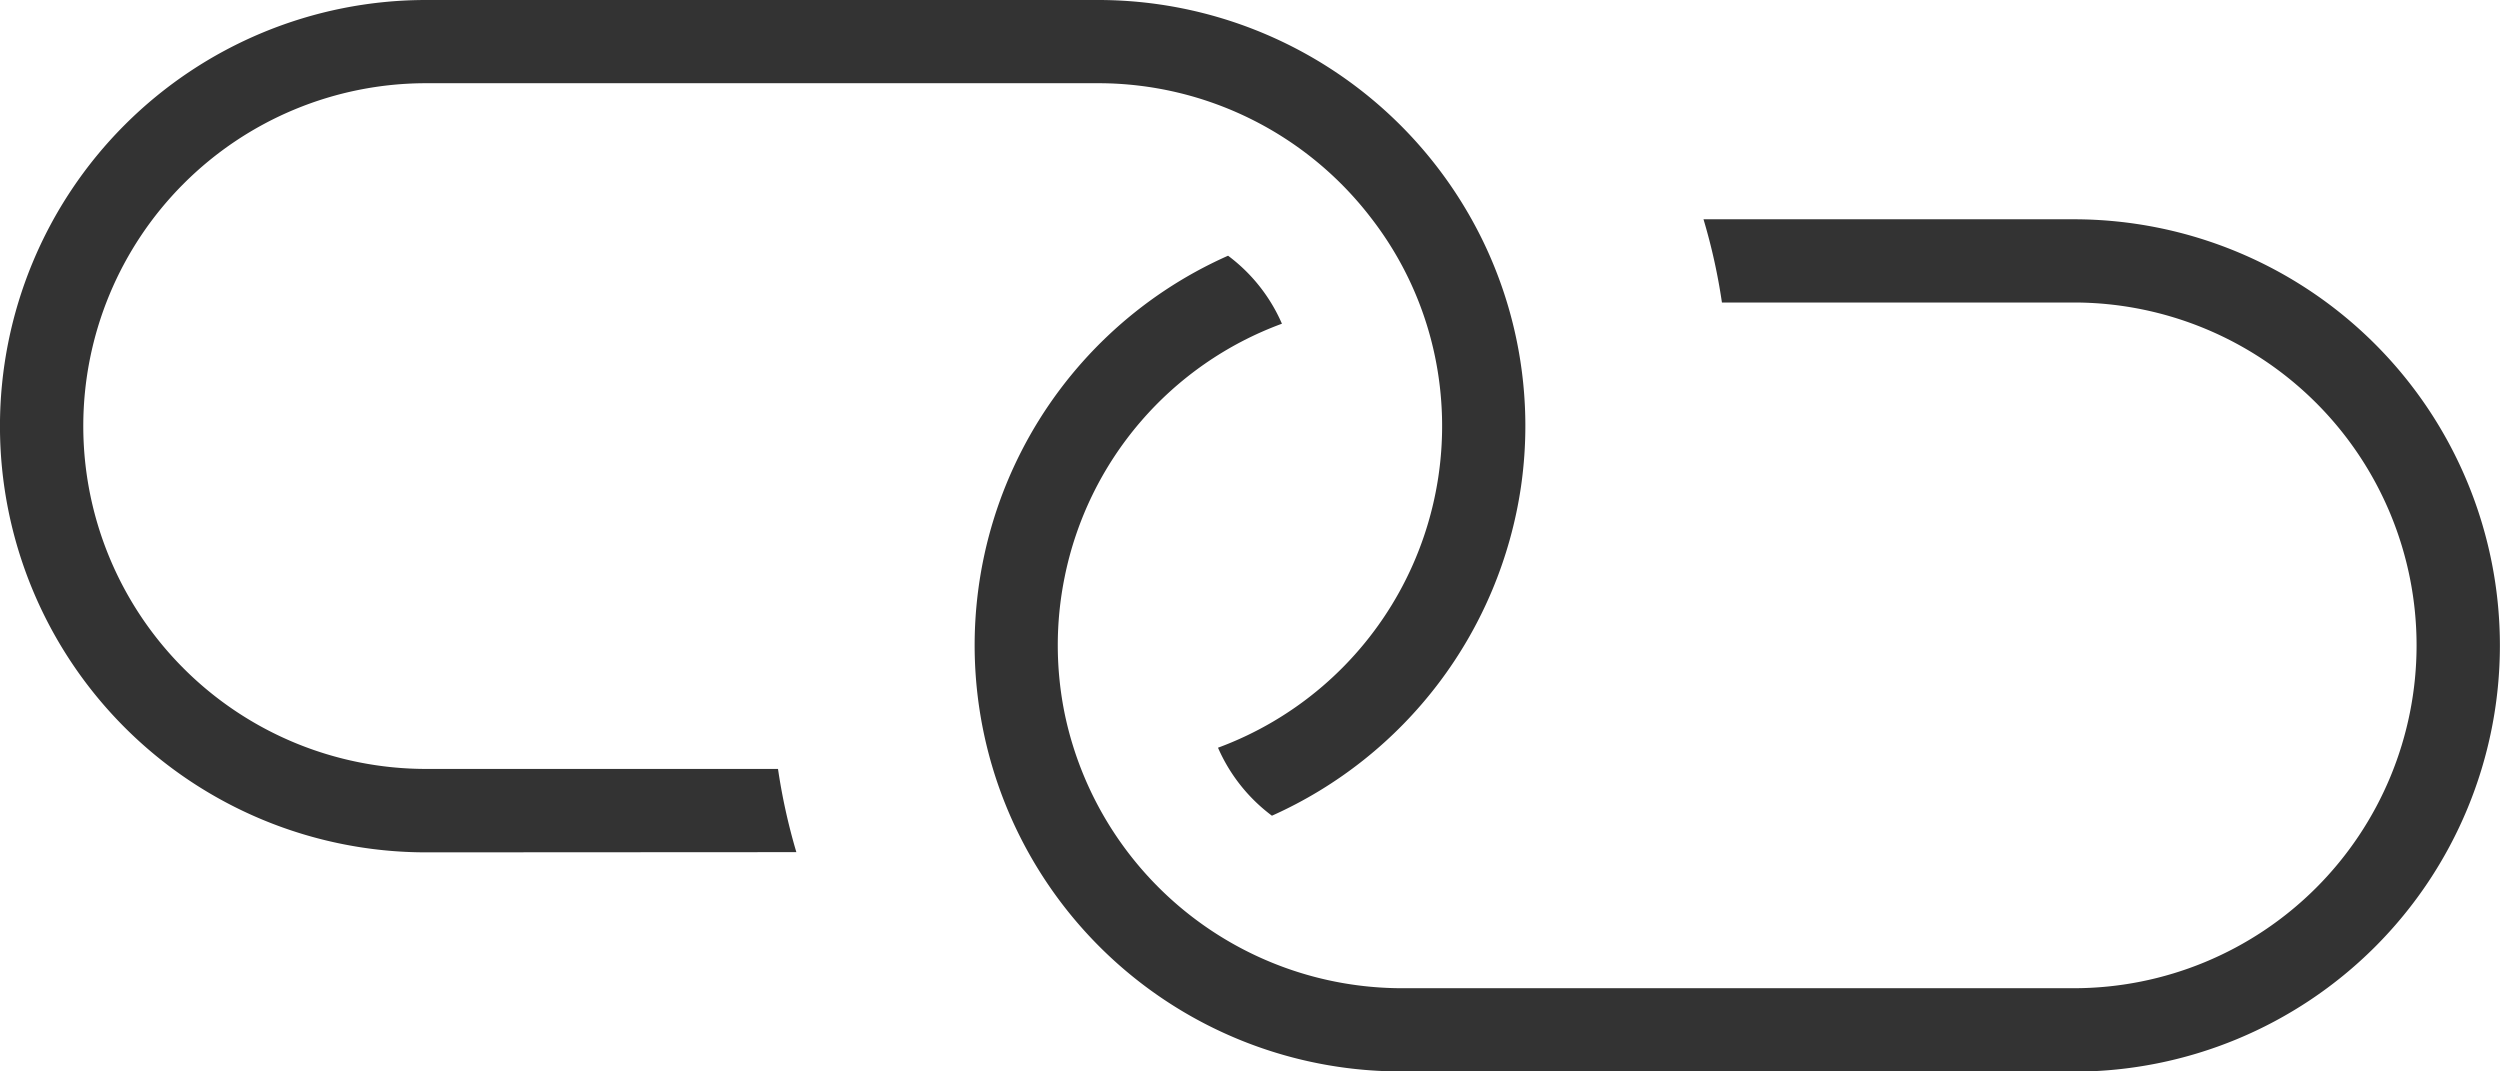 <svg xmlns="http://www.w3.org/2000/svg" width="35" height="15" viewBox="0 0 35 15">
  <g id="グループ_8" data-name="グループ 8" transform="translate(-1424.899 -603)">
    <g id="グループ_6" data-name="グループ 6" transform="translate(1438.544 606.067)">
      <path id="パス_1" data-name="パス 1" d="M1444.111,618.5a5.966,5.966,0,0,1-2.418-11.42,2.359,2.359,0,0,1,.754.952,4.788,4.788,0,0,0-3.042,3.547,4.793,4.793,0,0,0,.005,1.934,4.827,4.827,0,0,0,4.7,3.822h9.422a4.8,4.8,0,1,0,0-9.6h-4.925a8.23,8.23,0,0,0-.258-1.165h5.183a5.966,5.966,0,1,1,0,11.933Z" transform="translate(-1438.145 -606.567)" fill="#333"/>
    </g>
    <g id="グループ_7" data-name="グループ 7" transform="translate(1424.899 603)">
      <path id="パス_2" data-name="パス 2" d="M1430.865,614.933a5.966,5.966,0,0,1,0-11.933h9.423a5.991,5.991,0,0,1,5.378,3.386,5.94,5.94,0,0,1,.527,3.426,6,6,0,0,1-3.487,4.608,2.369,2.369,0,0,1-.755-.952,4.8,4.8,0,0,0,3.037-5.481,4.734,4.734,0,0,0-.888-1.928,4.814,4.814,0,0,0-3.812-1.894h-9.423a4.8,4.8,0,0,0,0,9.6h4.926a8.382,8.382,0,0,0,.257,1.165Z" transform="translate(-1424.899 -603)" fill="#333"/>
    </g>
  </g>
</svg>
